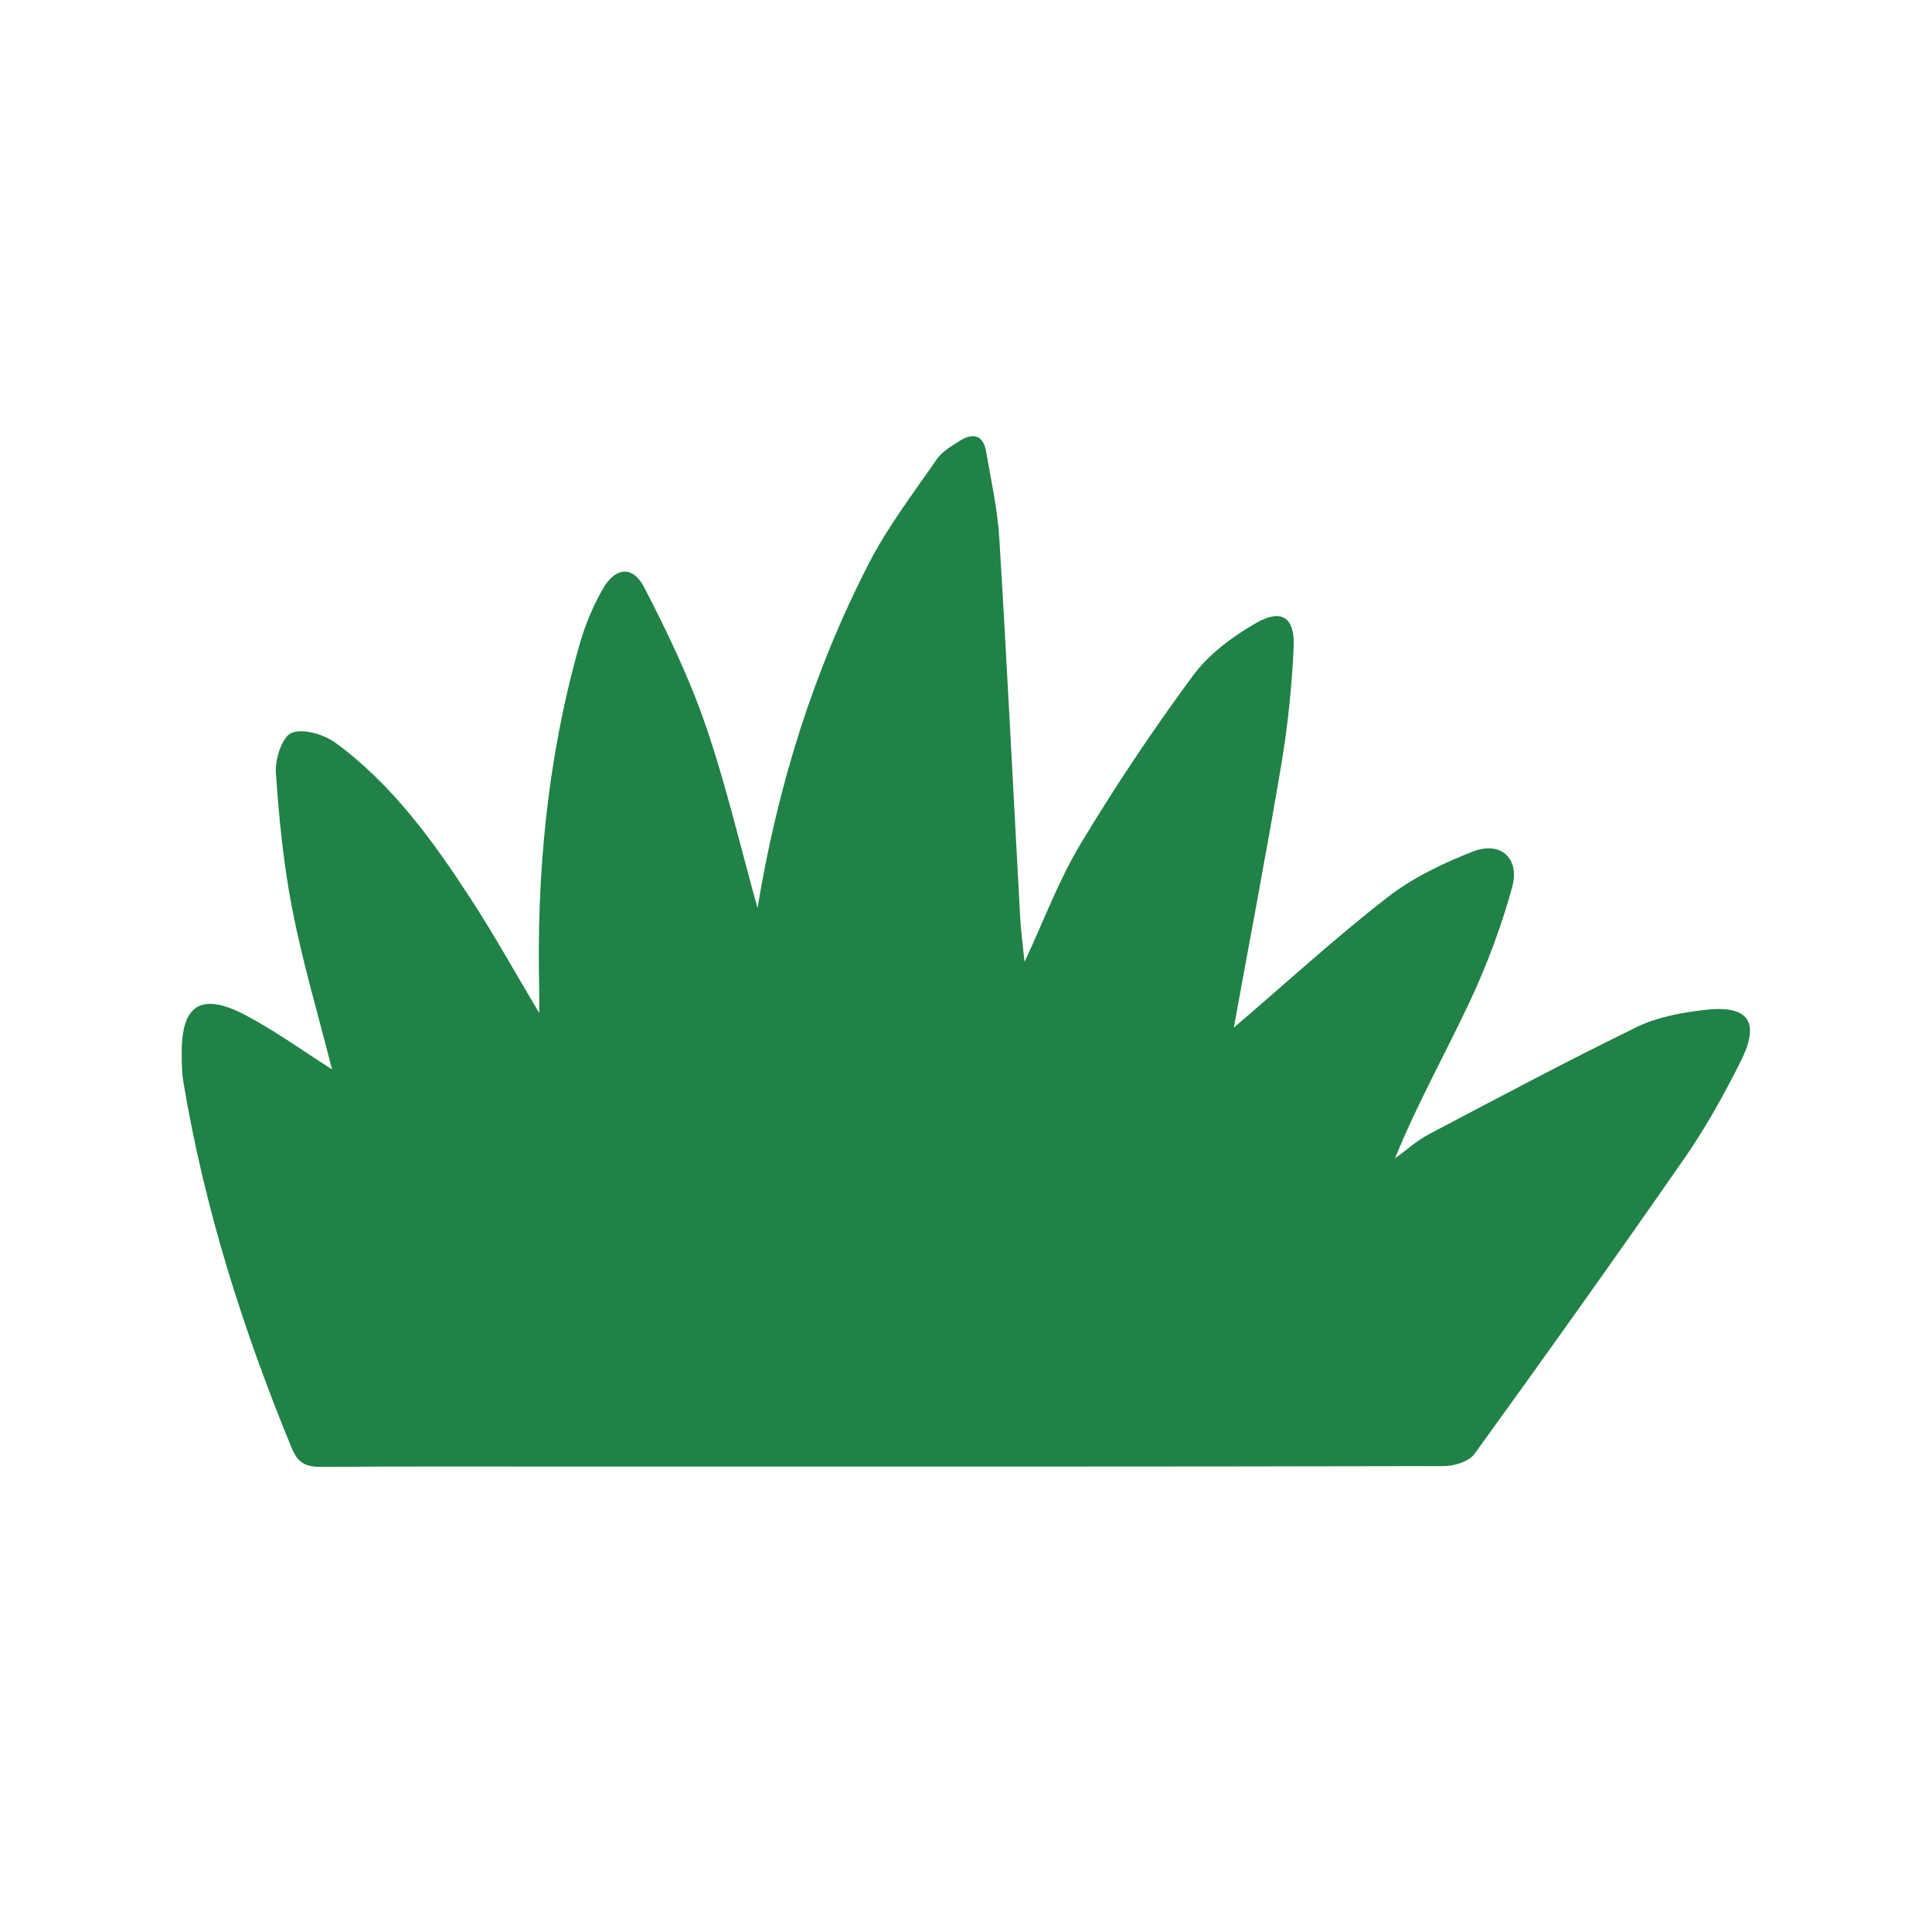 <?xml version="1.0" encoding="UTF-8"?>
<svg id="Calque_1" data-name="Calque 1" xmlns="http://www.w3.org/2000/svg" viewBox="0 0 200 200">
  <defs>
    <style>
      .cls-1 {
        fill: #208246;
        stroke-width: 0px;
      }
    </style>
  </defs>
  <path class="cls-1" d="m127.75,106.36c5.46-4.67,10.5-9.29,15.88-13.47,2.61-2.03,5.75-3.53,8.85-4.74,2.86-1.11,4.88.7,4.06,3.68-1.11,4.04-2.59,8.02-4.37,11.81-2.53,5.4-5.46,10.61-7.76,16.27,1.17-.84,2.26-1.84,3.52-2.5,7.16-3.77,14.3-7.58,21.57-11.12,2.07-1.01,4.51-1.44,6.83-1.73,4.66-.58,5.95,1.16,3.86,5.32-1.73,3.46-3.64,6.89-5.84,10.06-7.13,10.27-14.39,20.45-21.72,30.58-.57.79-2.11,1.25-3.2,1.25-29.94.07-59.88.05-89.82.05-8.8,0-17.59-.03-26.39.03-1.55.01-2.38-.39-3.01-1.92-5.06-12.28-9.06-24.87-11.24-38-.15-.91-.15-1.85-.16-2.78-.06-5.13,1.98-6.49,6.59-4.07,3.09,1.63,5.95,3.7,8.97,5.62-1.4-5.55-3.01-10.95-4.09-16.45-.92-4.69-1.4-9.49-1.72-14.27-.1-1.4.66-3.73,1.62-4.11,1.22-.49,3.37.16,4.59,1.05,5.87,4.32,10.09,10.17,14.01,16.2,2.42,3.73,4.58,7.62,7.04,11.75,0-.92.01-1.61,0-2.31-.29-12.14.84-24.11,4.17-35.82.57-2.01,1.39-4,2.43-5.8,1.29-2.25,3.09-2.41,4.26-.15,2.39,4.62,4.66,9.35,6.35,14.25,2.11,6.12,3.57,12.45,5.39,18.96,2.07-12.64,5.79-24.52,11.53-35.69,1.95-3.79,4.59-7.24,7.03-10.78.55-.79,1.51-1.34,2.35-1.88,1.38-.89,2.46-.64,2.76,1.12.51,2.99,1.18,5.98,1.36,8.99.8,13.07,1.44,26.14,2.16,39.22.08,1.43.27,2.85.45,4.6,2-4.28,3.53-8.44,5.77-12.17,3.6-5.99,7.5-11.82,11.65-17.45,1.64-2.23,4.09-4.05,6.52-5.45,2.68-1.54,4.05-.61,3.92,2.46-.18,4.03-.6,8.08-1.26,12.06-1.52,9.05-3.25,18.07-4.93,27.31Z"/>
</svg>